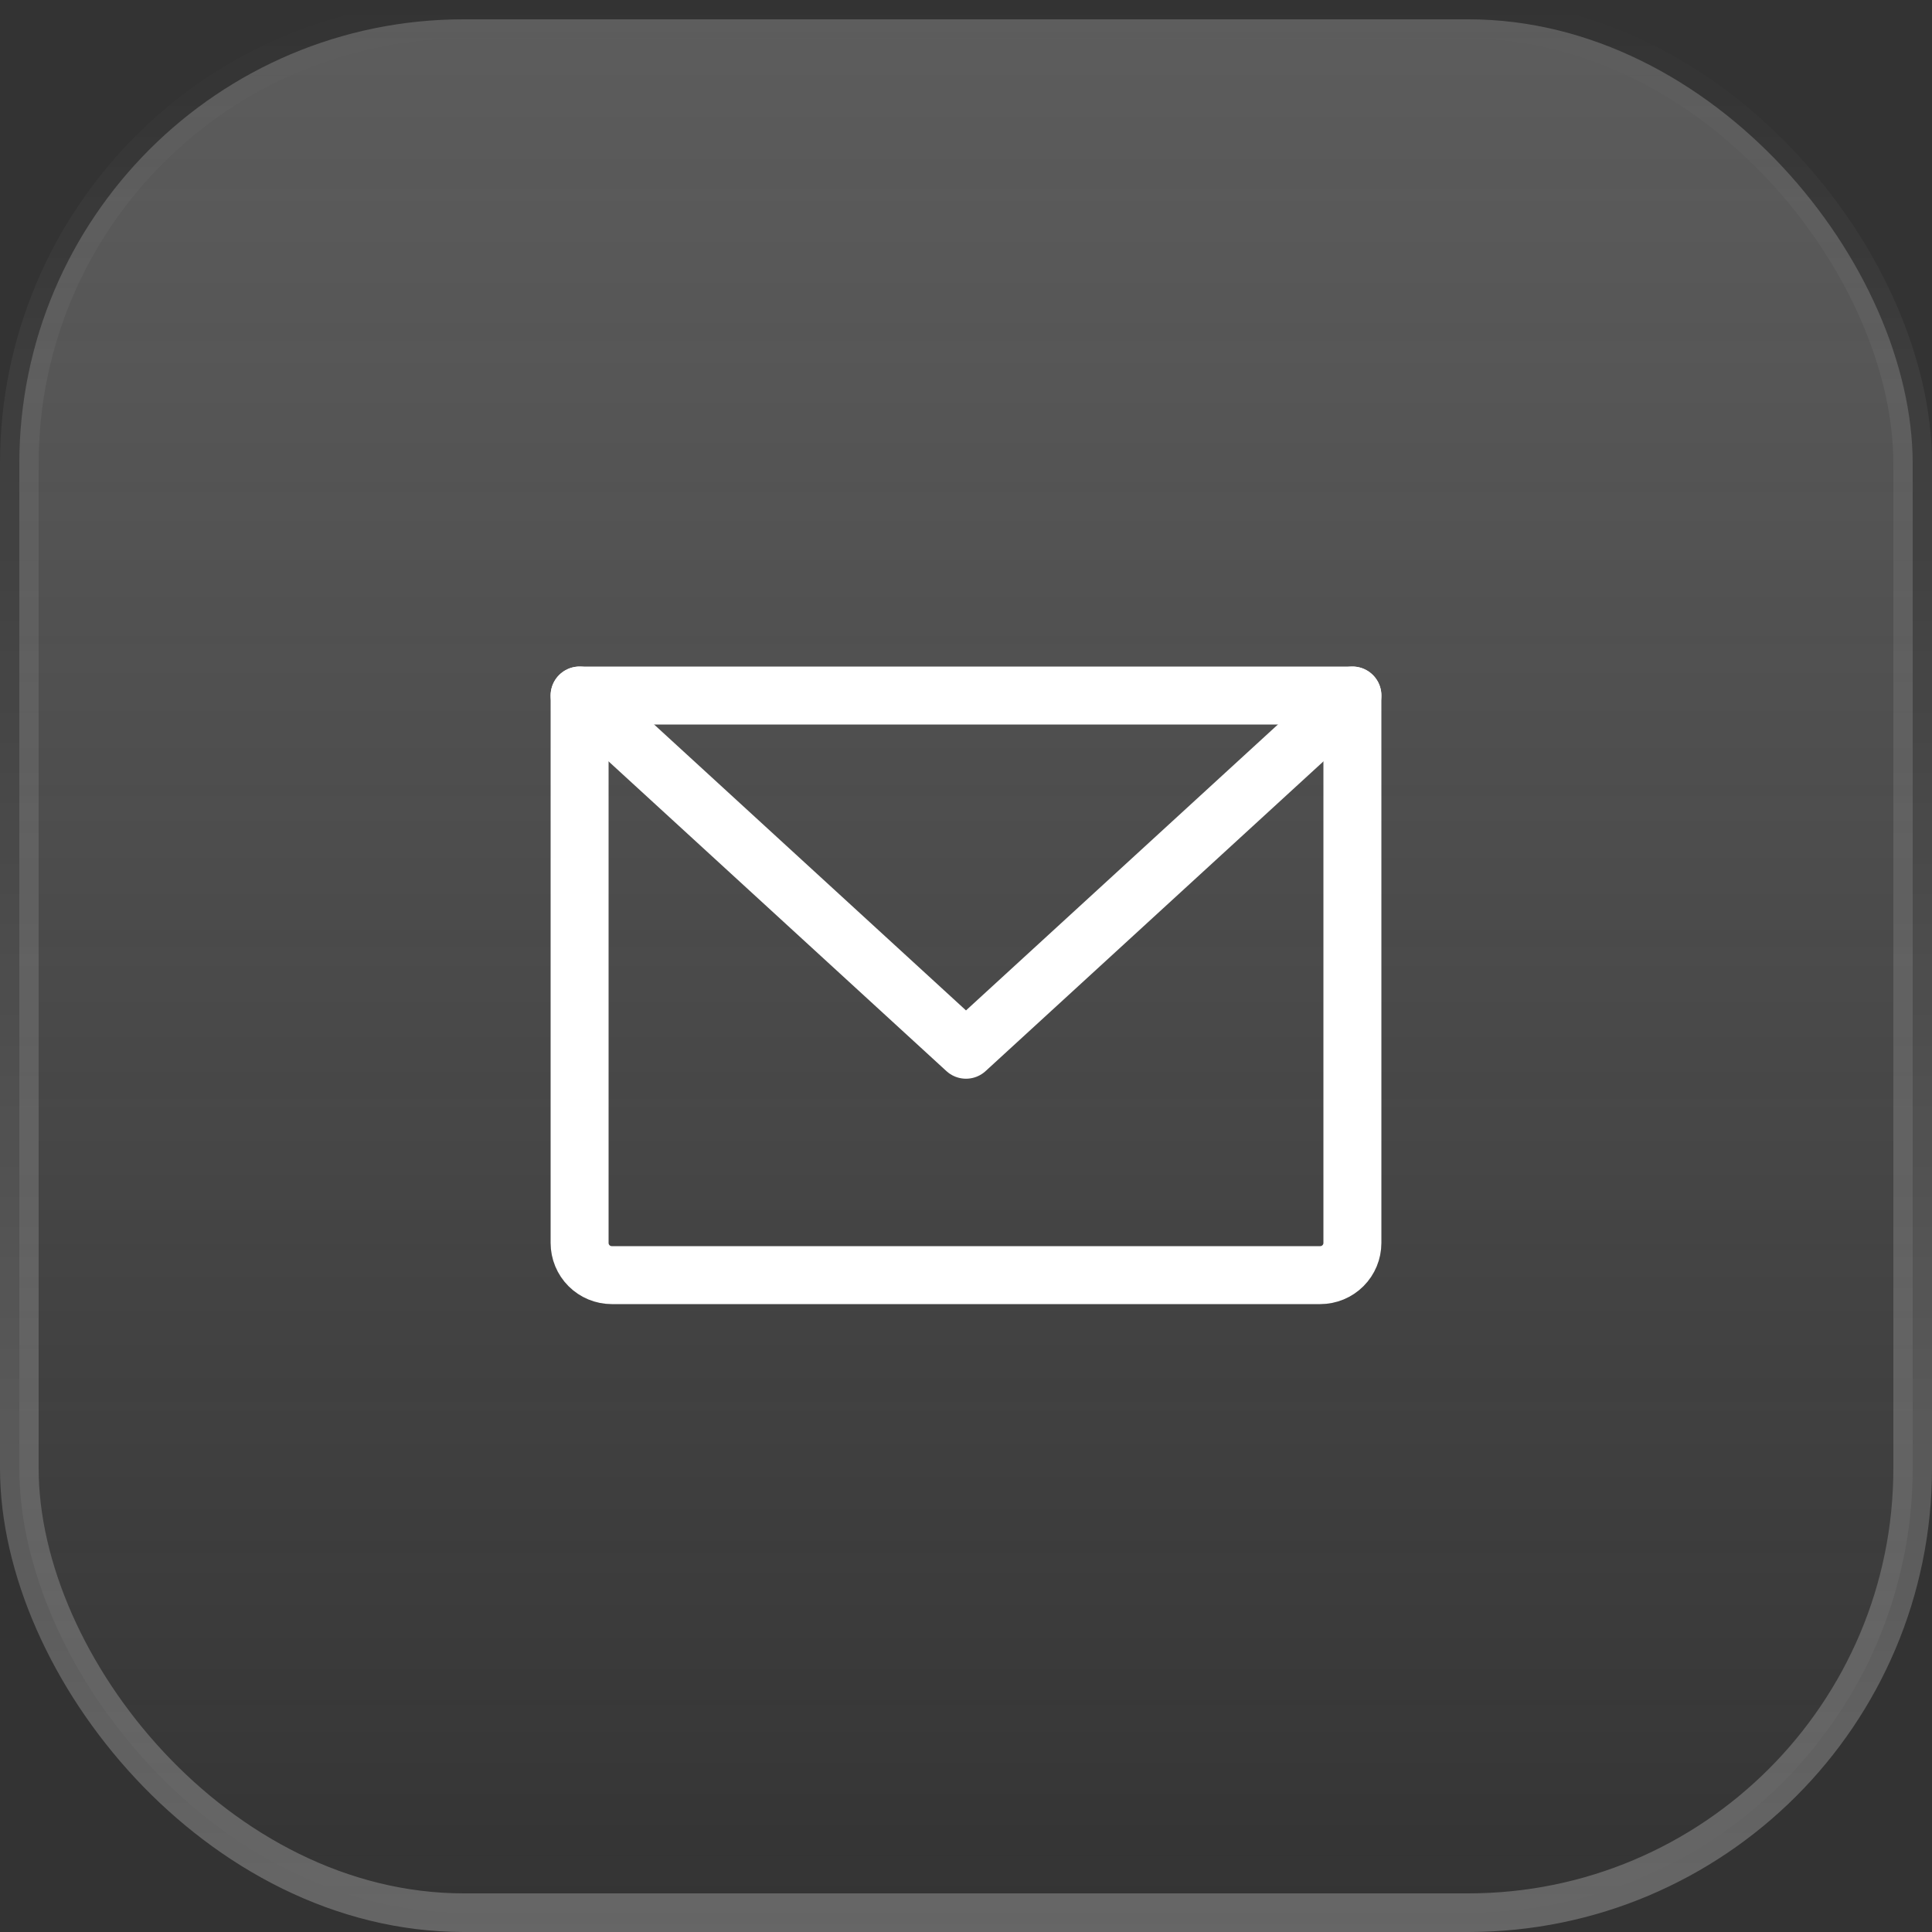 <svg width="50" height="50" viewBox="0 0 50 50" fill="none" xmlns="http://www.w3.org/2000/svg">
<rect x="0" y="0" width="50" height="50" fill="#333333" stroke="none"/>
<rect x="0.5" y="0.5" width="49" height="49" rx="11.5" fill="url(#paint0_linear_661_3)" stroke="url(#paint1_linear_661_3)"/>
<path d="M15 18H35V32.167C35 32.388 34.912 32.6 34.756 32.756C34.6 32.912 34.388 33 34.167 33H15.833C15.612 33 15.4 32.912 15.244 32.756C15.088 32.6 15 32.388 15 32.167V18Z" stroke="white" stroke-width="1.5" stroke-linecap="round" stroke-linejoin="round"/>
<path d="M35 18L25 27.167L15 18" stroke="white" stroke-width="1.5" stroke-linecap="round" stroke-linejoin="round"/>
<defs>
<linearGradient id="paint0_linear_661_3" x1="25" y1="0" x2="25" y2="50" gradientUnits="userSpaceOnUse">
<stop stop-color="#D9D9D9" stop-opacity="0.25"/>
<stop offset="1" stop-color="white" stop-opacity="0"/>
</linearGradient>
<linearGradient id="paint1_linear_661_3" x1="25" y1="0" x2="25" y2="50" gradientUnits="userSpaceOnUse">
<stop stop-color="white" stop-opacity="0"/>
<stop offset="1" stop-color="white" stop-opacity="0.25"/>
</linearGradient>
</defs>
</svg>
